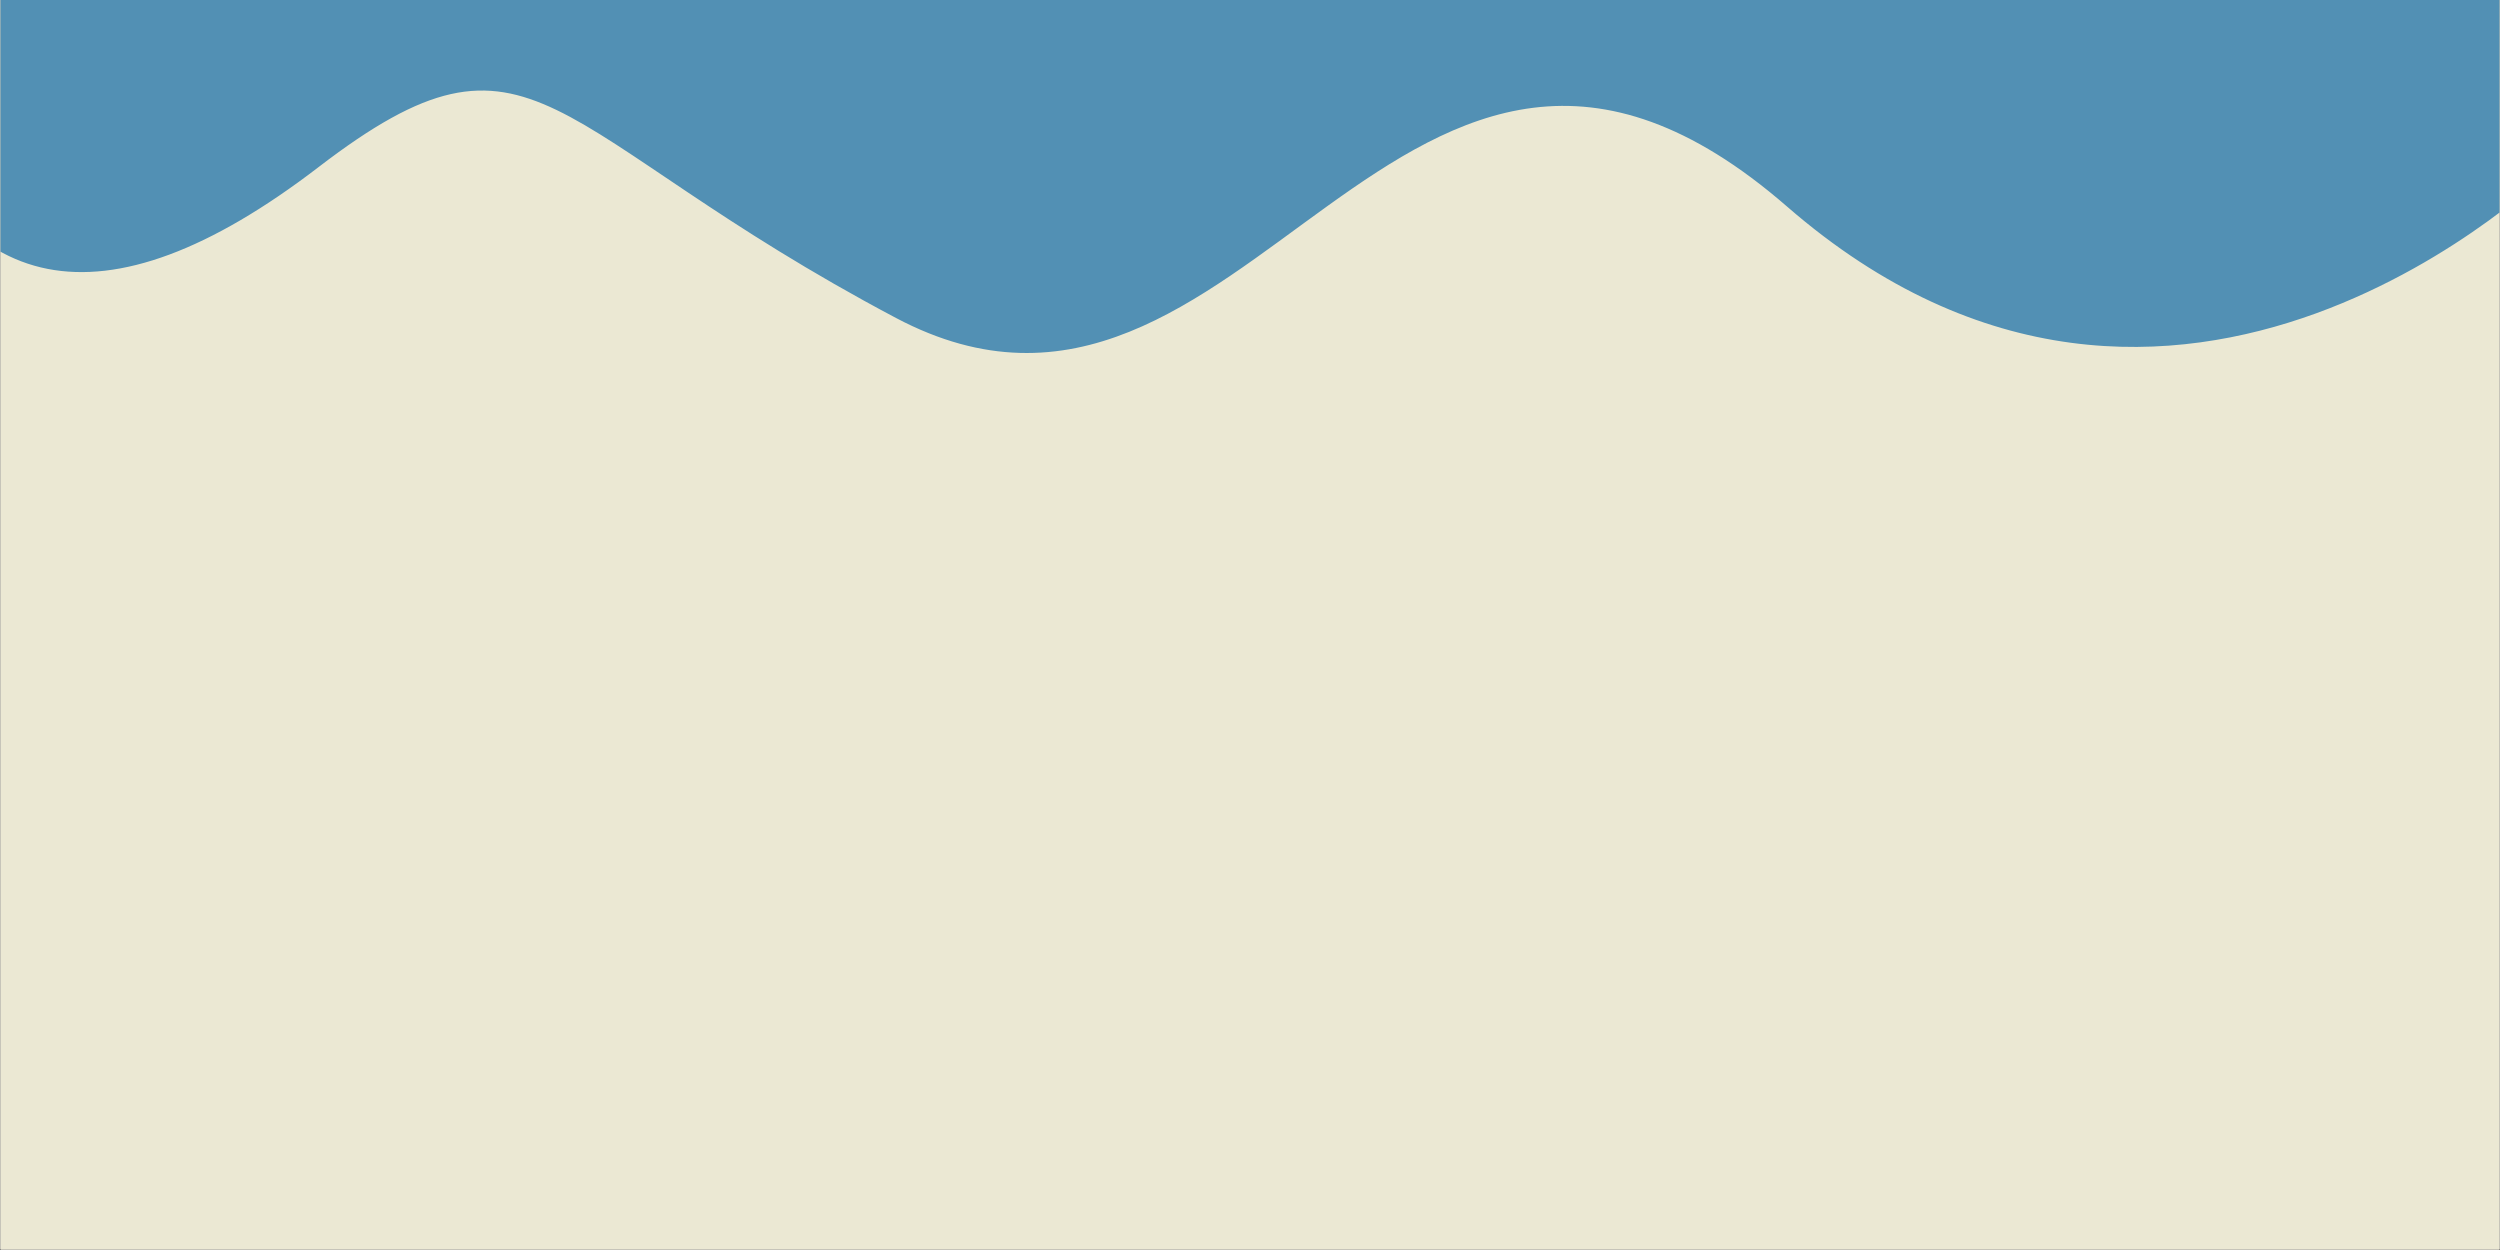 <?xml version="1.0" encoding="utf-8"?>
<svg xmlns="http://www.w3.org/2000/svg" height="3456" preserveAspectRatio="xMidYMid meet" version="1.0" viewBox="0 0 5184 2592" width="6912" zoomAndPan="magnify">
  <rect x="0" y="0" width="5184" height="2592" fill="#333333" stroke="none"/>
  <defs>
    <clipPath id="65ee5f2999">
      <path clip-rule="nonzero" d="M 1 0 L 5183 0 L 5183 732 L 1 732 Z M 1 0"/>
    </clipPath>
  </defs>
  <path d="M 1 0 L 5183 0 L 5183 2591 L 1 2591 Z M 1 0" fill="#ffffff" fill-opacity="1" fill-rule="nonzero"/>
  <path d="M 1 0 L 5183 0 L 5183 2591 L 1 2591 Z M 1 0" fill="#ebe8d3" fill-opacity="1" fill-rule="nonzero"/>
  <g clip-path="url(#65ee5f2999)">
    <path d="M 5295.258 346.559 C 5295.258 346.559 4510.906 1128.094 3705.5 428.211 C 2900.094 -271.676 2589.031 1046.113 1858.039 659.395 C 1127.051 272.68 1111.496 0.504 660.457 346.559 C 209.422 692.609 -86.086 616.078 -241.617 187.754 C -397.145 -240.57 613.801 -1074.574 613.801 -1074.574 C 613.801 -1074.574 1375.898 -1273.141 1749.168 -647.984 C 2122.441 -22.828 2905.379 -1158.195 3571.516 -847.137 C 4237.652 -536.078 4400.711 -386.621 5042.395 -647.984 C 5684.082 -909.348 5684.082 -15.051 5295.258 346.559 Z M 5295.258 346.559" fill="#5290b4" fill-opacity="1" fill-rule="nonzero"/>
  </g>
</svg>